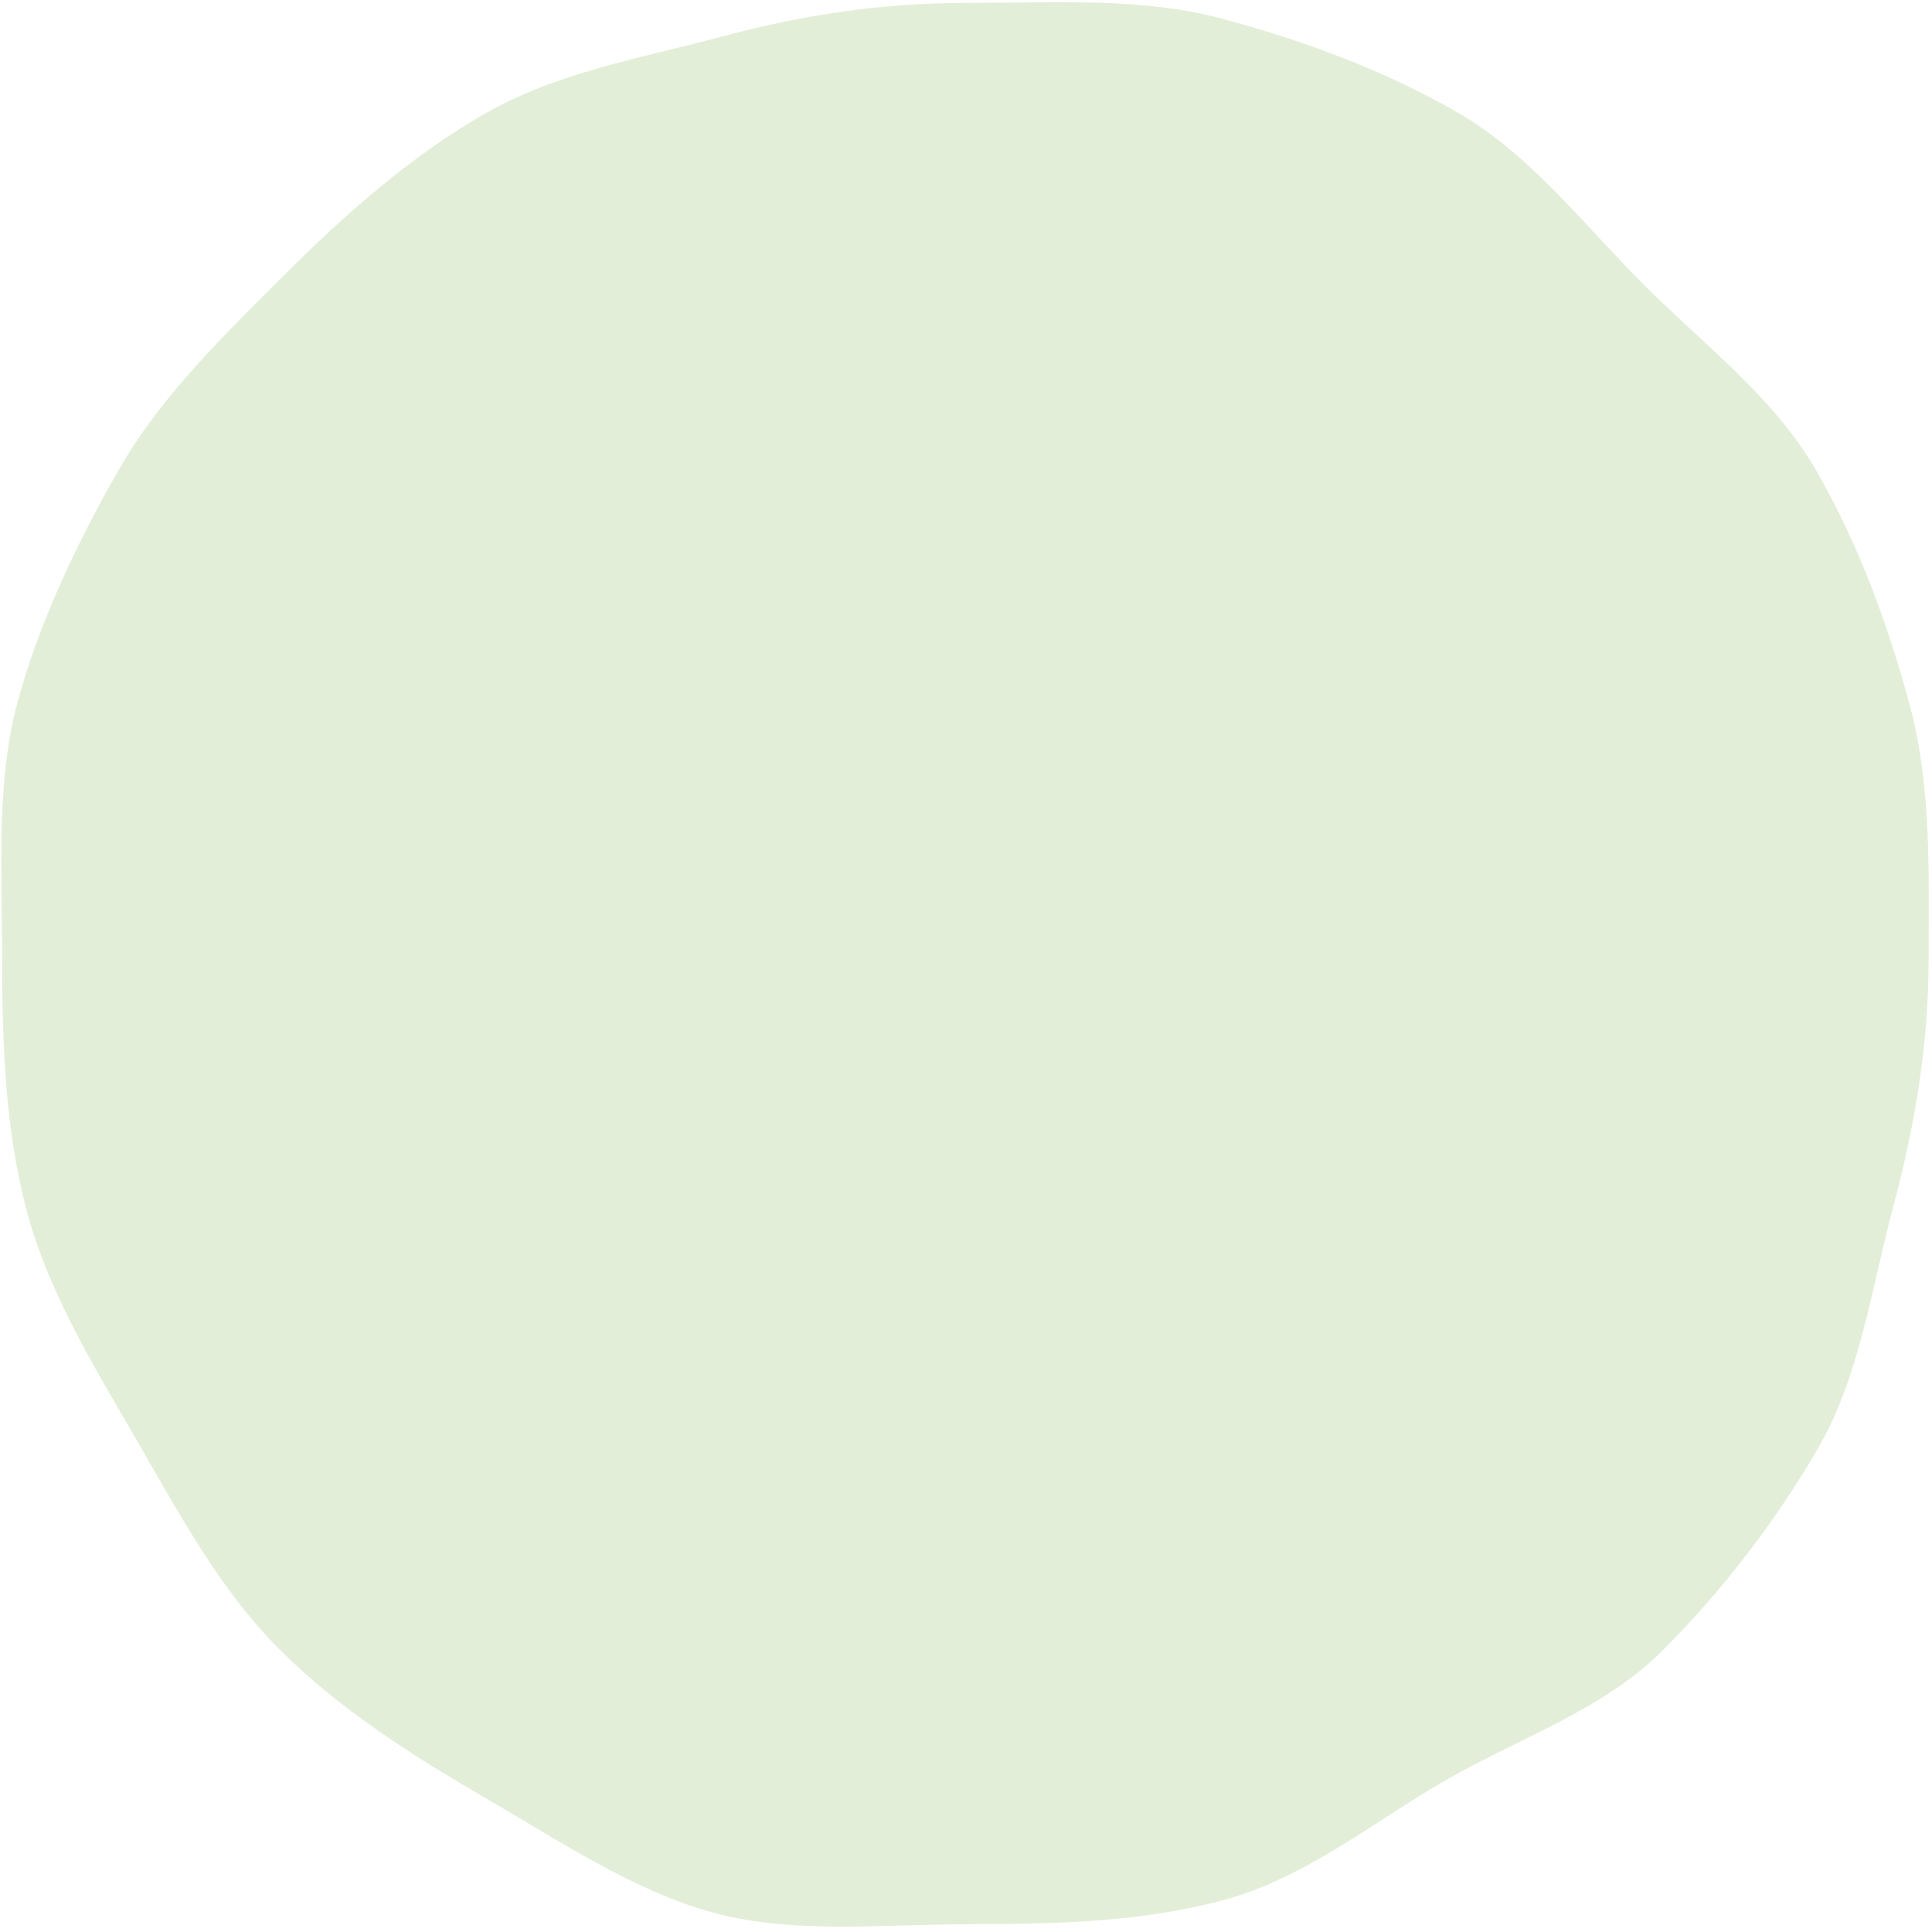 <svg width="297" height="297" viewBox="0 0 297 297" fill="none" xmlns="http://www.w3.org/2000/svg">
<path d="M296.48 147.33C296.48 160.66 294.35 173.07 291.07 185.37C287.67 198.09 285.94 211.47 279.5 222.6C272.96 233.9 264.72 244.59 255.55 253.76C246.38 262.93 233.4 267.21 222.1 273.75C210.96 280.19 200.64 288.74 187.92 292.14C175.62 295.43 162.45 295.8 149.12 295.8C135.79 295.8 122.1 297.36 109.8 294.07C97.5 290.78 85.75 282.84 74.61 276.39C63.31 269.85 52.1 262.69 42.93 253.52C33.76 244.35 27.5 232.61 20.97 221.31C14.53 210.17 7.52 198.9 4.12 186.18C0.83 173.88 0.33 160.66 0.33 147.33C0.33 134 -0.63 120.38 2.66 108.09C5.95 95.8 12.01 83.03 18.45 71.89C24.99 60.59 34.72 51.27 43.89 42.1C53.06 32.93 62.95 24.18 74.25 17.64C85.55 11.1 98.42 8.98 111.14 5.58C123.86 2.18 135.79 0.44 149.13 0.44C162.47 0.44 175.54 -0.42 187.84 2.87C200.56 6.27 213.03 10.91 224.17 17.35C235.31 23.79 243.52 34.6 252.69 43.77C261.86 52.94 272.62 60.96 279.16 72.26C285.6 83.4 290.23 95.89 293.63 108.61C296.92 120.91 296.49 134 296.49 147.33H296.48Z" fill="#E3EED8"/>
</svg>
